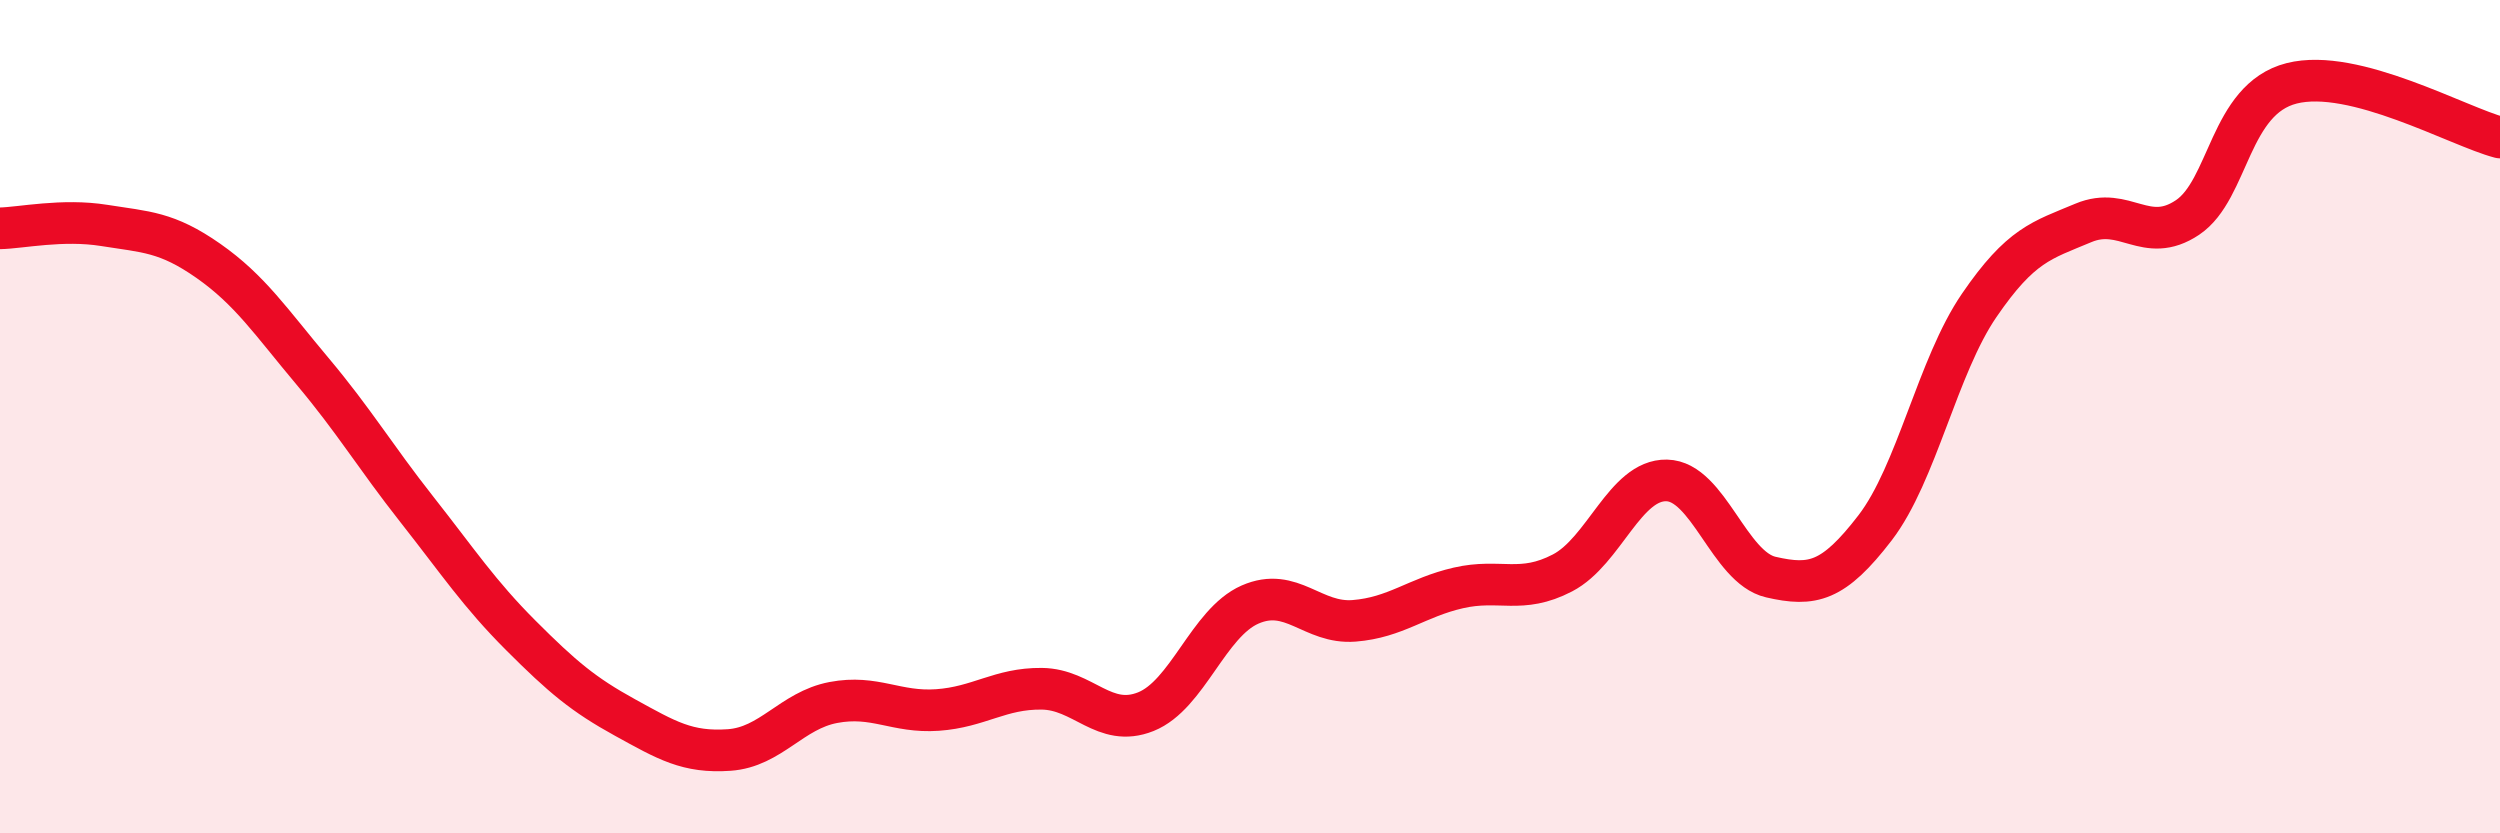 
    <svg width="60" height="20" viewBox="0 0 60 20" xmlns="http://www.w3.org/2000/svg">
      <path
        d="M 0,5.48 C 0.5,5.47 1.5,5.25 2.5,5.41 C 3.5,5.57 4,5.56 5,6.26 C 6,6.96 6.5,7.72 7.5,8.91 C 8.5,10.1 9,10.95 10,12.22 C 11,13.49 11.5,14.25 12.5,15.25 C 13.5,16.25 14,16.67 15,17.22 C 16,17.77 16.5,18.07 17.5,18 C 18.5,17.93 19,17.05 20,16.86 C 21,16.67 21.5,17.11 22.5,17.04 C 23.5,16.97 24,16.52 25,16.53 C 26,16.54 26.5,17.48 27.5,17.08 C 28.5,16.68 29,14.95 30,14.51 C 31,14.07 31.5,14.98 32.5,14.9 C 33.5,14.82 34,14.34 35,14.11 C 36,13.88 36.5,14.27 37.5,13.75 C 38.5,13.23 39,11.51 40,11.53 C 41,11.55 41.5,13.62 42.5,13.85 C 43.5,14.08 44,13.97 45,12.67 C 46,11.37 46.5,8.79 47.5,7.33 C 48.5,5.87 49,5.77 50,5.35 C 51,4.93 51.5,5.89 52.5,5.22 C 53.5,4.55 53.5,2.38 55,2 C 56.5,1.62 59,3.04 60,3.3L60 20L0 20Z"
        fill="#EB0A25"
        opacity="0.1"
        stroke-linecap="round"
        stroke-linejoin="round"
      />
      <path
        d="M 0,5.48 C 0.5,5.47 1.5,5.25 2.5,5.41 C 3.5,5.57 4,5.56 5,6.26 C 6,6.96 6.5,7.72 7.5,8.91 C 8.5,10.1 9,10.95 10,12.22 C 11,13.49 11.5,14.25 12.5,15.25 C 13.5,16.25 14,16.67 15,17.22 C 16,17.77 16.5,18.07 17.5,18 C 18.5,17.93 19,17.05 20,16.86 C 21,16.67 21.5,17.11 22.5,17.04 C 23.5,16.97 24,16.52 25,16.53 C 26,16.54 26.5,17.48 27.5,17.08 C 28.5,16.68 29,14.95 30,14.51 C 31,14.07 31.5,14.98 32.5,14.9 C 33.5,14.82 34,14.34 35,14.11 C 36,13.88 36.5,14.27 37.5,13.75 C 38.5,13.23 39,11.51 40,11.53 C 41,11.55 41.5,13.62 42.5,13.85 C 43.5,14.08 44,13.97 45,12.67 C 46,11.37 46.5,8.79 47.5,7.33 C 48.5,5.87 49,5.77 50,5.35 C 51,4.93 51.5,5.89 52.5,5.22 C 53.5,4.55 53.5,2.38 55,2 C 56.5,1.62 59,3.04 60,3.3"
        stroke="#EB0A25"
        stroke-width="1"
        fill="none"
        stroke-linecap="round"
        stroke-linejoin="round"
      />
    </svg>
  